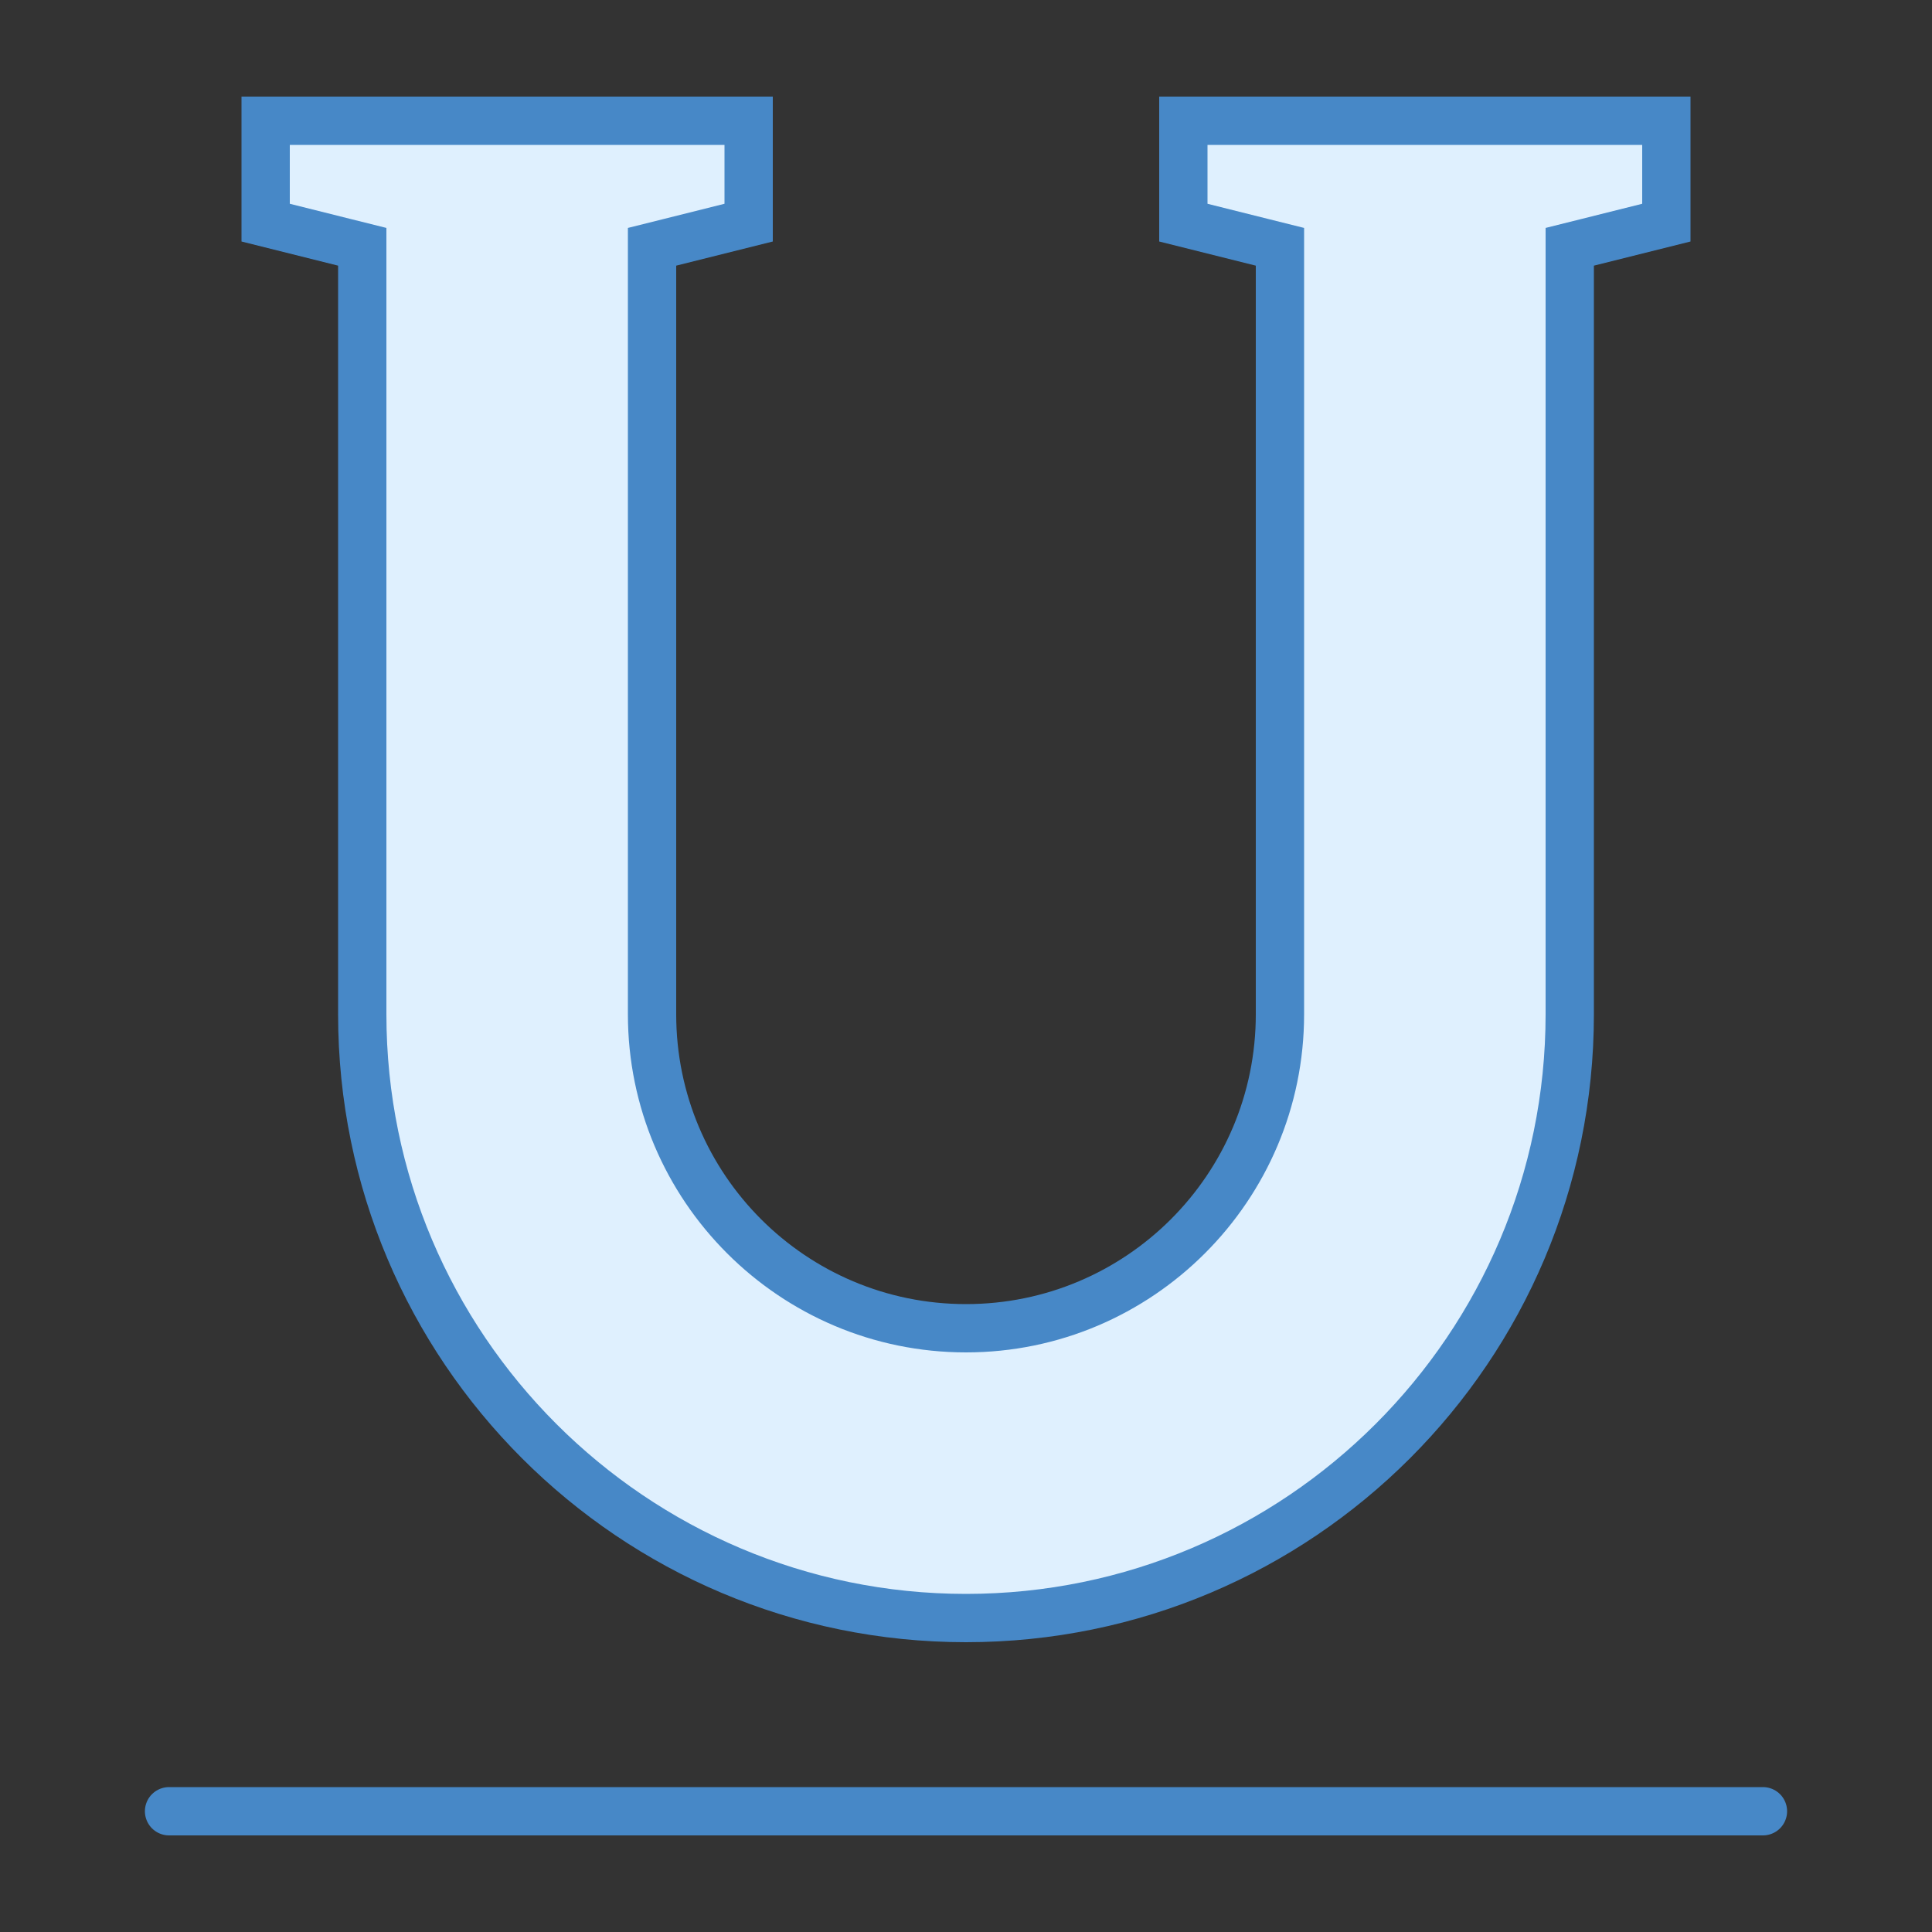 <svg xmlns="http://www.w3.org/2000/svg"  viewBox="0 0 40 40" width="80px" height="80px"><rect x="0" y="0" width="40" height="40" fill="#333333" stroke="none"/><path fill="none" stroke="#4788c7" stroke-linecap="round" stroke-miterlimit="10" d="M3.5 37.5L36.5 37.5"/><path fill="#dff0fe" d="M20,33.5c-6.893,0-12.5-5.607-12.5-12.5V5.109l-2-0.5V2.5h10v2.109l-2,0.5V21 c0,3.584,2.916,6.5,6.5,6.5s6.5-2.916,6.5-6.5V5.109l-2-0.5V2.5h10v2.109l-2,0.5V21C32.5,27.893,26.893,33.5,20,33.5z"/><path fill="#4788c7" d="M34,3v1.219L32.757,4.53L32,4.719V5.5V21c0,6.617-5.383,12-12,12S8,27.617,8,21V5.5V4.719 L7.243,4.53L6,4.219V3h1h7h1v1.219L13.757,4.53L13,4.719V5.5V21c0,3.86,3.14,7,7,7s7-3.14,7-7V5.5V4.719L26.243,4.53L25,4.219V3 H34 M35,2H24v3l2,0.5V21c0,3.314-2.686,6-6,6s-6-2.686-6-6V5.5L16,5V2h-2H7H5v3l2,0.5V21c0,7.18,5.82,13,13,13s13-5.82,13-13V5.5 L35,5V2L35,2z"/></svg>